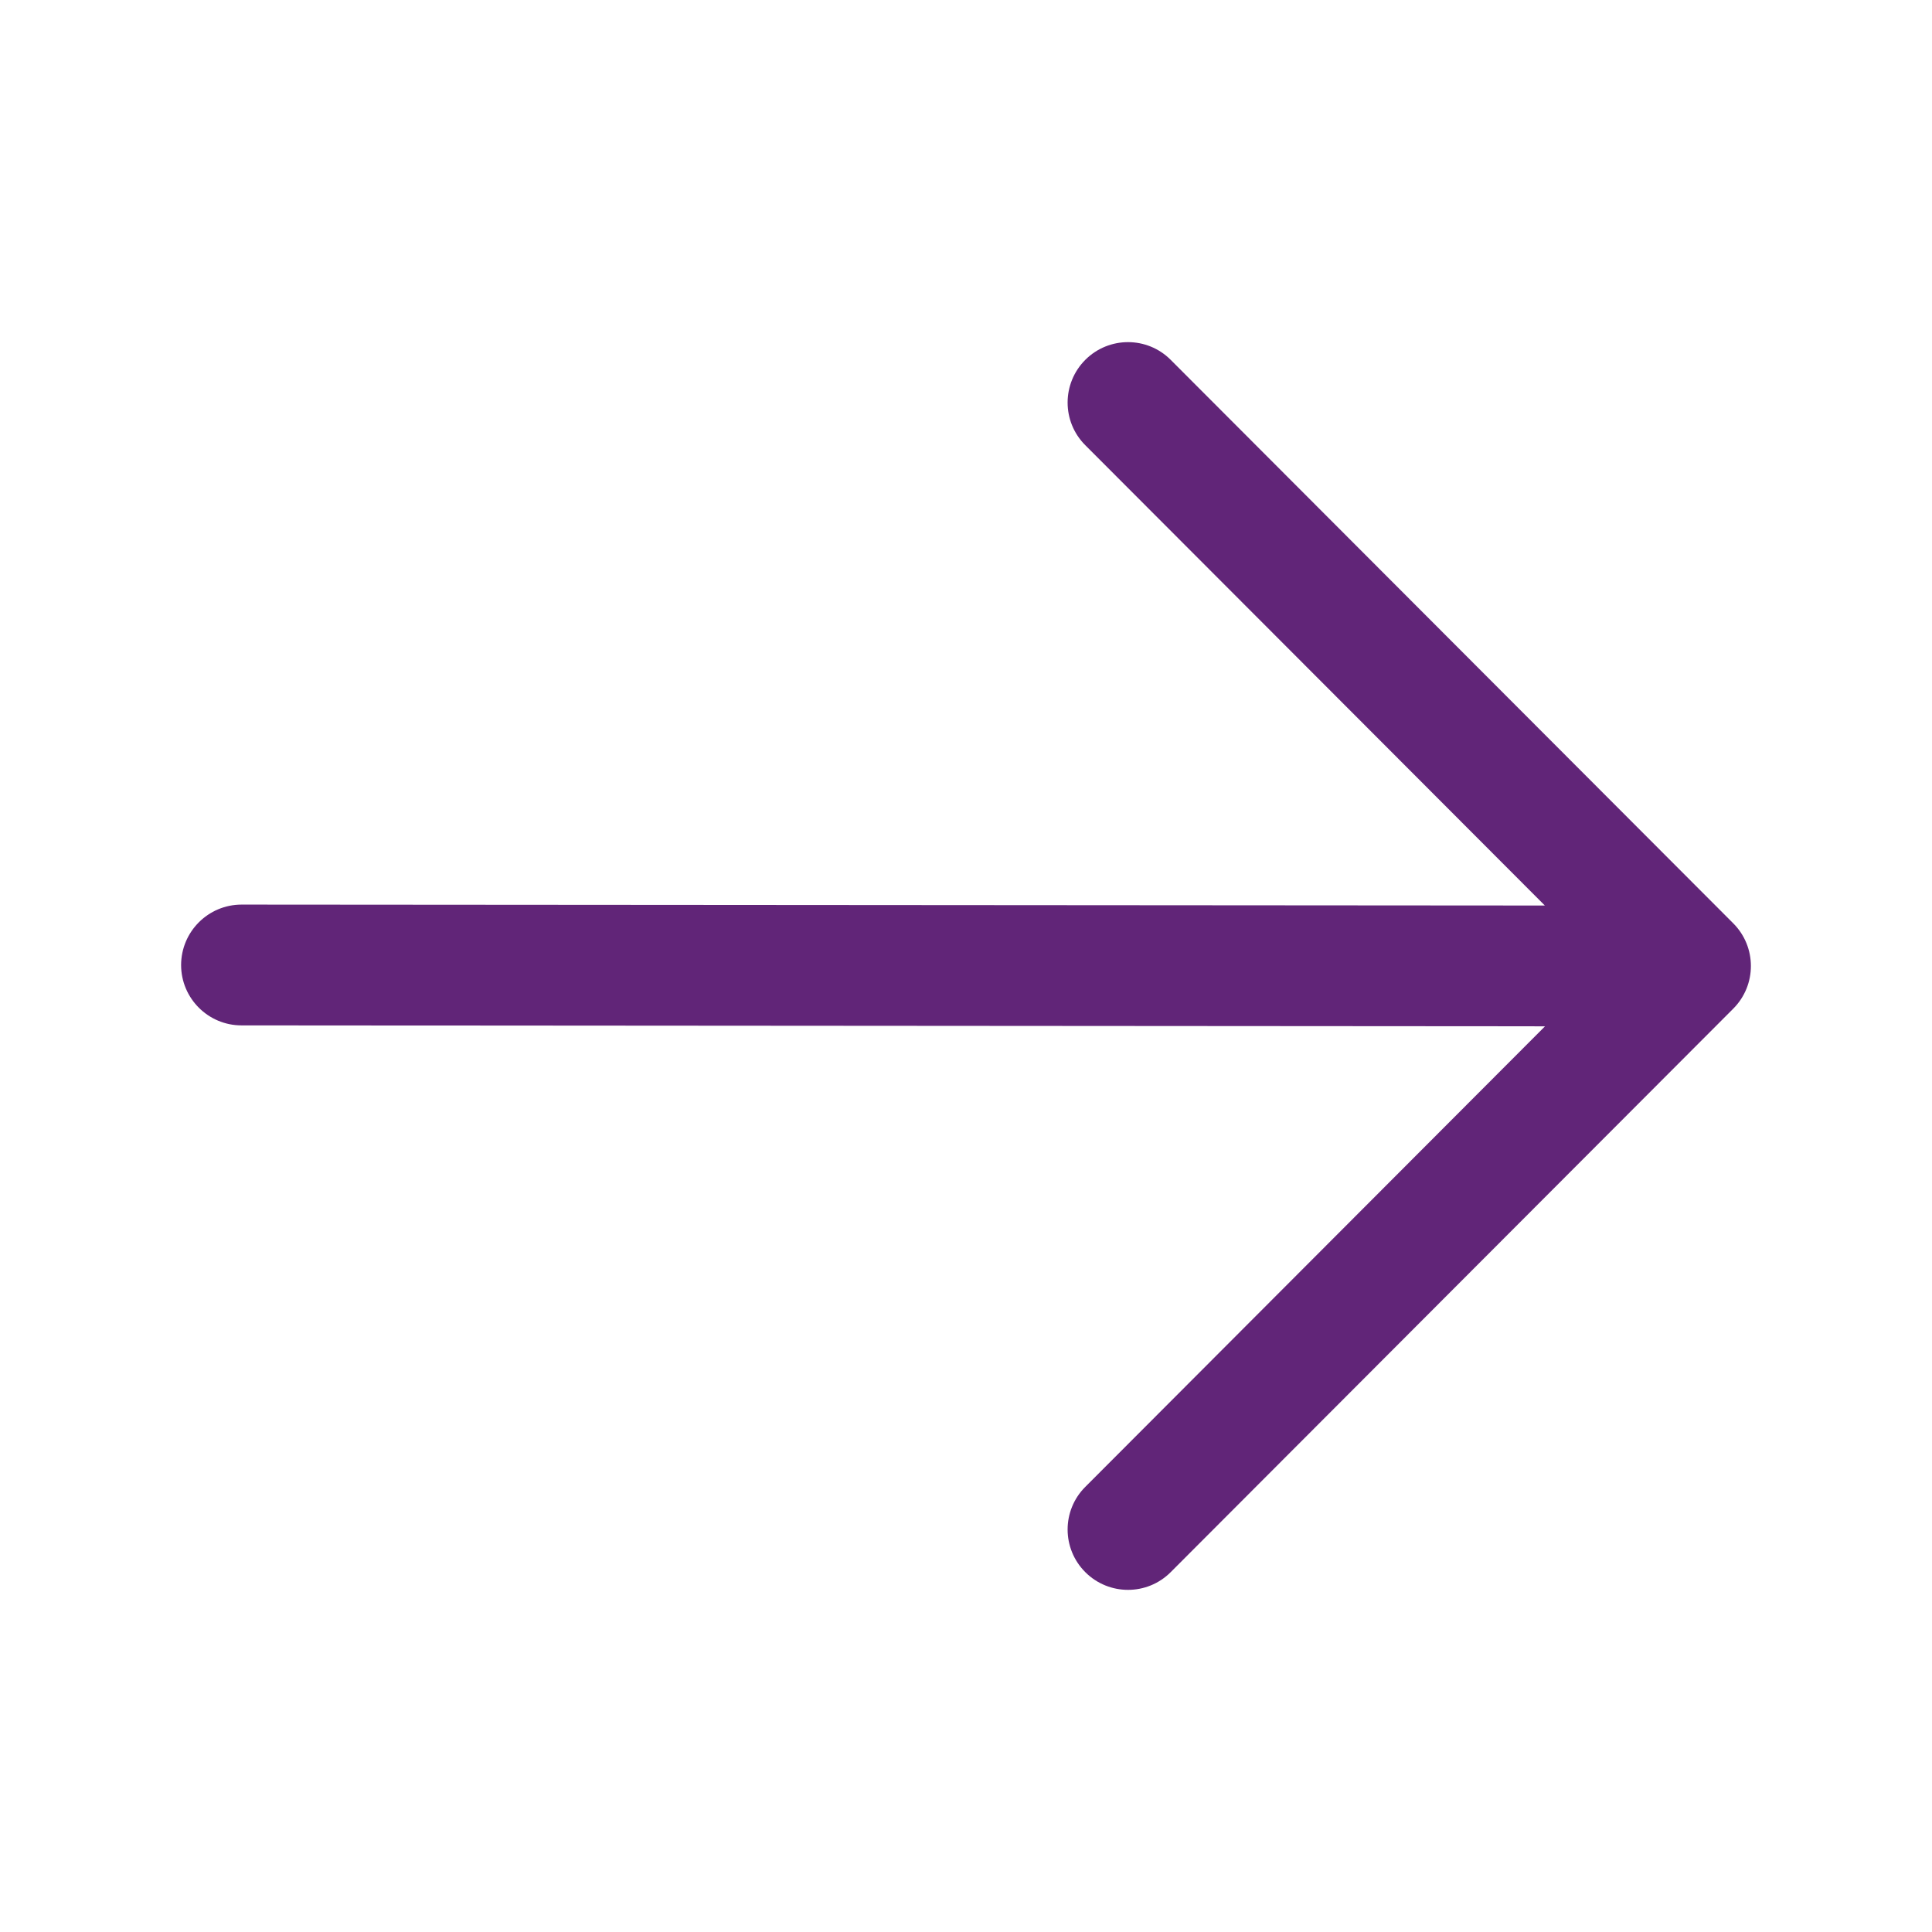 <svg width="23" height="23" viewBox="0 0 23 23" fill="none" xmlns="http://www.w3.org/2000/svg">
<path fill-rule="evenodd" clip-rule="evenodd" d="M2.156 11.488C2.157 11.091 2.479 10.769 2.876 10.769L18.391 10.78L12.92 5.3C12.639 5.019 12.64 4.564 12.921 4.283C13.202 4.003 13.657 4.003 13.937 4.284L20.634 10.992C20.914 11.273 20.914 11.727 20.634 12.008L13.937 18.716C13.657 18.997 13.202 18.997 12.921 18.717C12.64 18.437 12.639 17.982 12.92 17.701L18.393 12.218L2.875 12.207C2.478 12.207 2.156 11.884 2.156 11.488Z" fill="#612578"/>
</svg>
